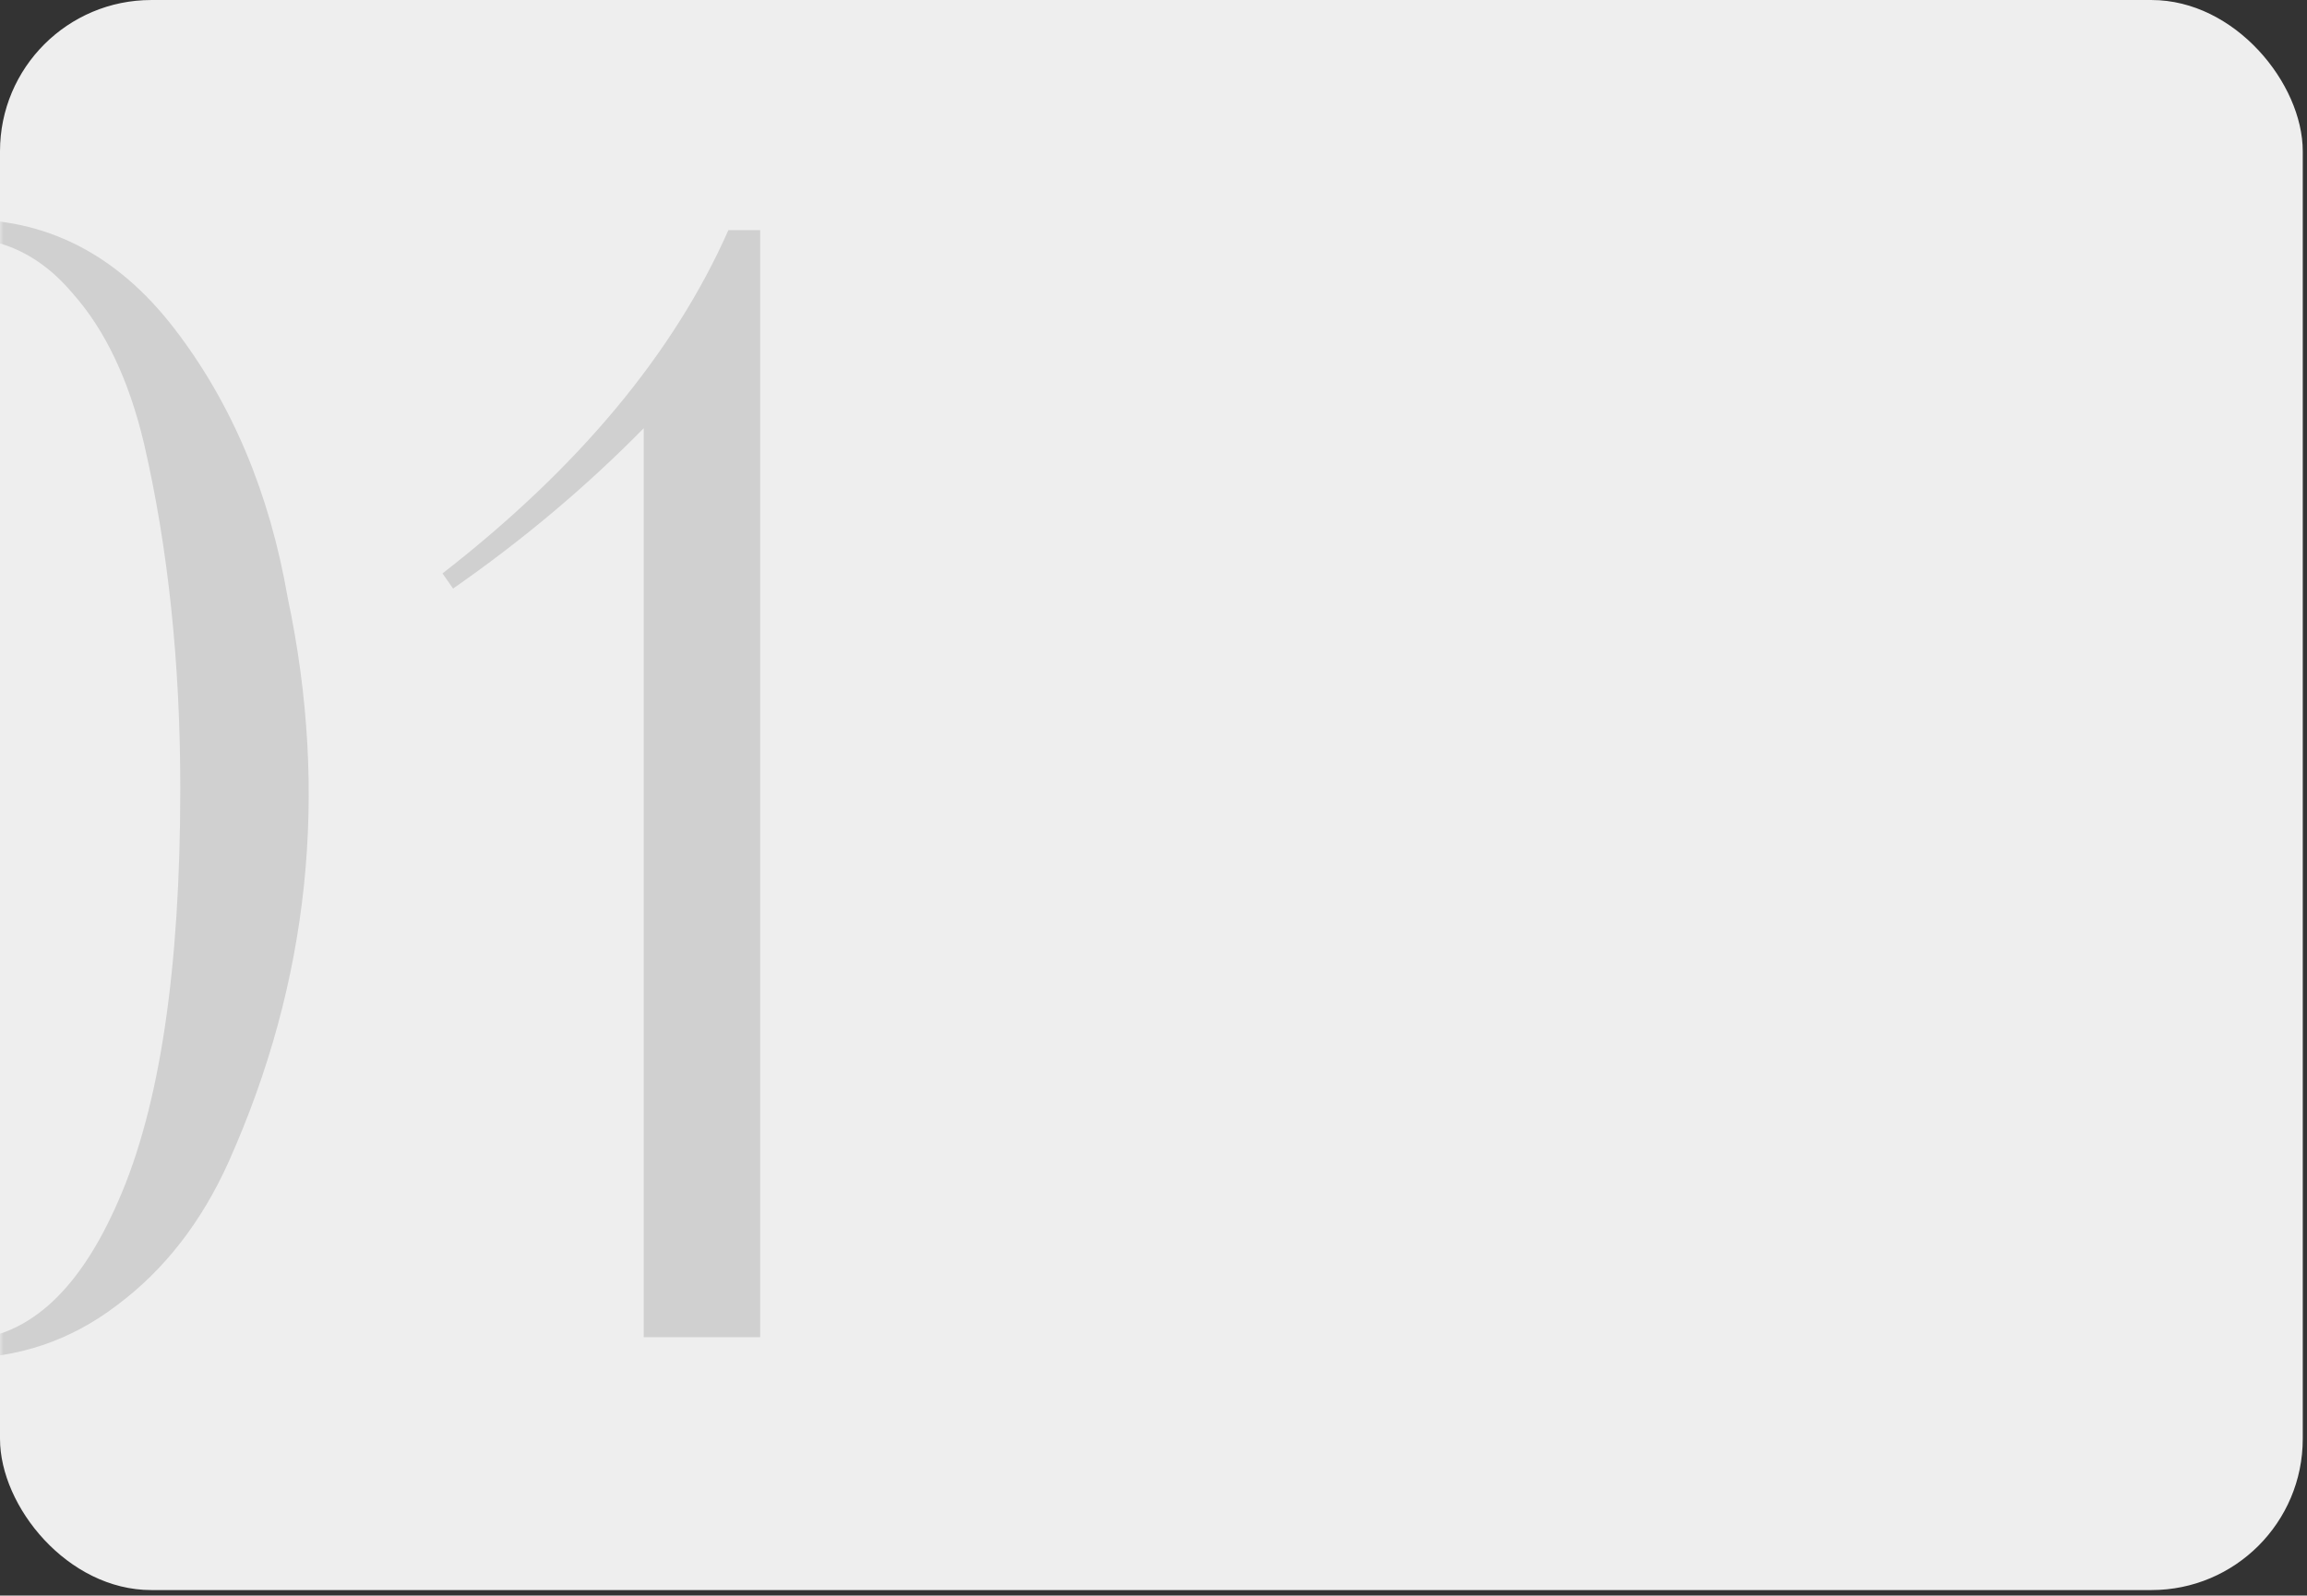 <?xml version="1.0" encoding="UTF-8"?> <svg xmlns="http://www.w3.org/2000/svg" width="305" height="211" viewBox="0 0 305 211" fill="none"><rect x="0" y="0" width="305" height="211" fill="#333333" stroke="none"/><rect y="0.002" width="304.44" height="210.274" rx="20" fill="#EEEEEE"></rect><mask id="mask0_2712_553" style="mask-type:alpha" maskUnits="userSpaceOnUse" x="0" y="0" width="305" height="211"><rect width="304.44" height="210.274" rx="20" fill="#EEEEEE"></rect></mask><g mask="url(#mask0_2712_553)"><path d="M38.035 79.032C43.502 104.899 40.902 129.765 30.235 153.632C26.635 161.632 21.702 167.965 15.435 172.632C9.302 177.299 2.368 179.632 -5.365 179.632C-13.098 179.632 -20.098 177.299 -26.365 172.632C-32.498 167.832 -37.298 161.499 -40.765 153.632C-47.565 138.299 -50.965 121.832 -50.965 104.232C-50.965 97.565 -50.498 90.899 -49.565 84.232C-48.498 77.432 -46.831 70.699 -44.565 64.032C-42.165 57.365 -39.298 51.499 -35.965 46.432C-32.498 41.232 -28.165 37.032 -22.965 33.832C-17.631 30.632 -11.765 29.032 -5.365 29.032C5.968 28.765 15.435 33.565 23.035 43.432C30.635 53.299 35.635 65.165 38.035 79.032ZM23.835 104.232C23.835 87.699 22.235 72.499 19.035 58.632C17.035 50.232 13.902 43.632 9.635 38.832C5.502 33.899 0.502 31.432 -5.365 31.432C-18.831 32.099 -27.498 44.365 -31.365 68.232C-33.231 79.299 -34.165 91.299 -34.165 104.232C-34.165 129.565 -31.365 148.032 -25.765 159.632C-20.165 171.365 -13.365 177.232 -5.365 177.232C3.302 177.232 10.302 171.099 15.635 158.832C21.102 146.432 23.835 128.232 23.835 104.232ZM96.301 30.432H100.501V176.832H85.101V56.632C77.501 64.365 69.101 71.432 59.901 77.832L58.501 75.832C76.501 61.832 89.101 46.699 96.301 30.432Z" fill="#D0D0D0"></path></g></svg> 